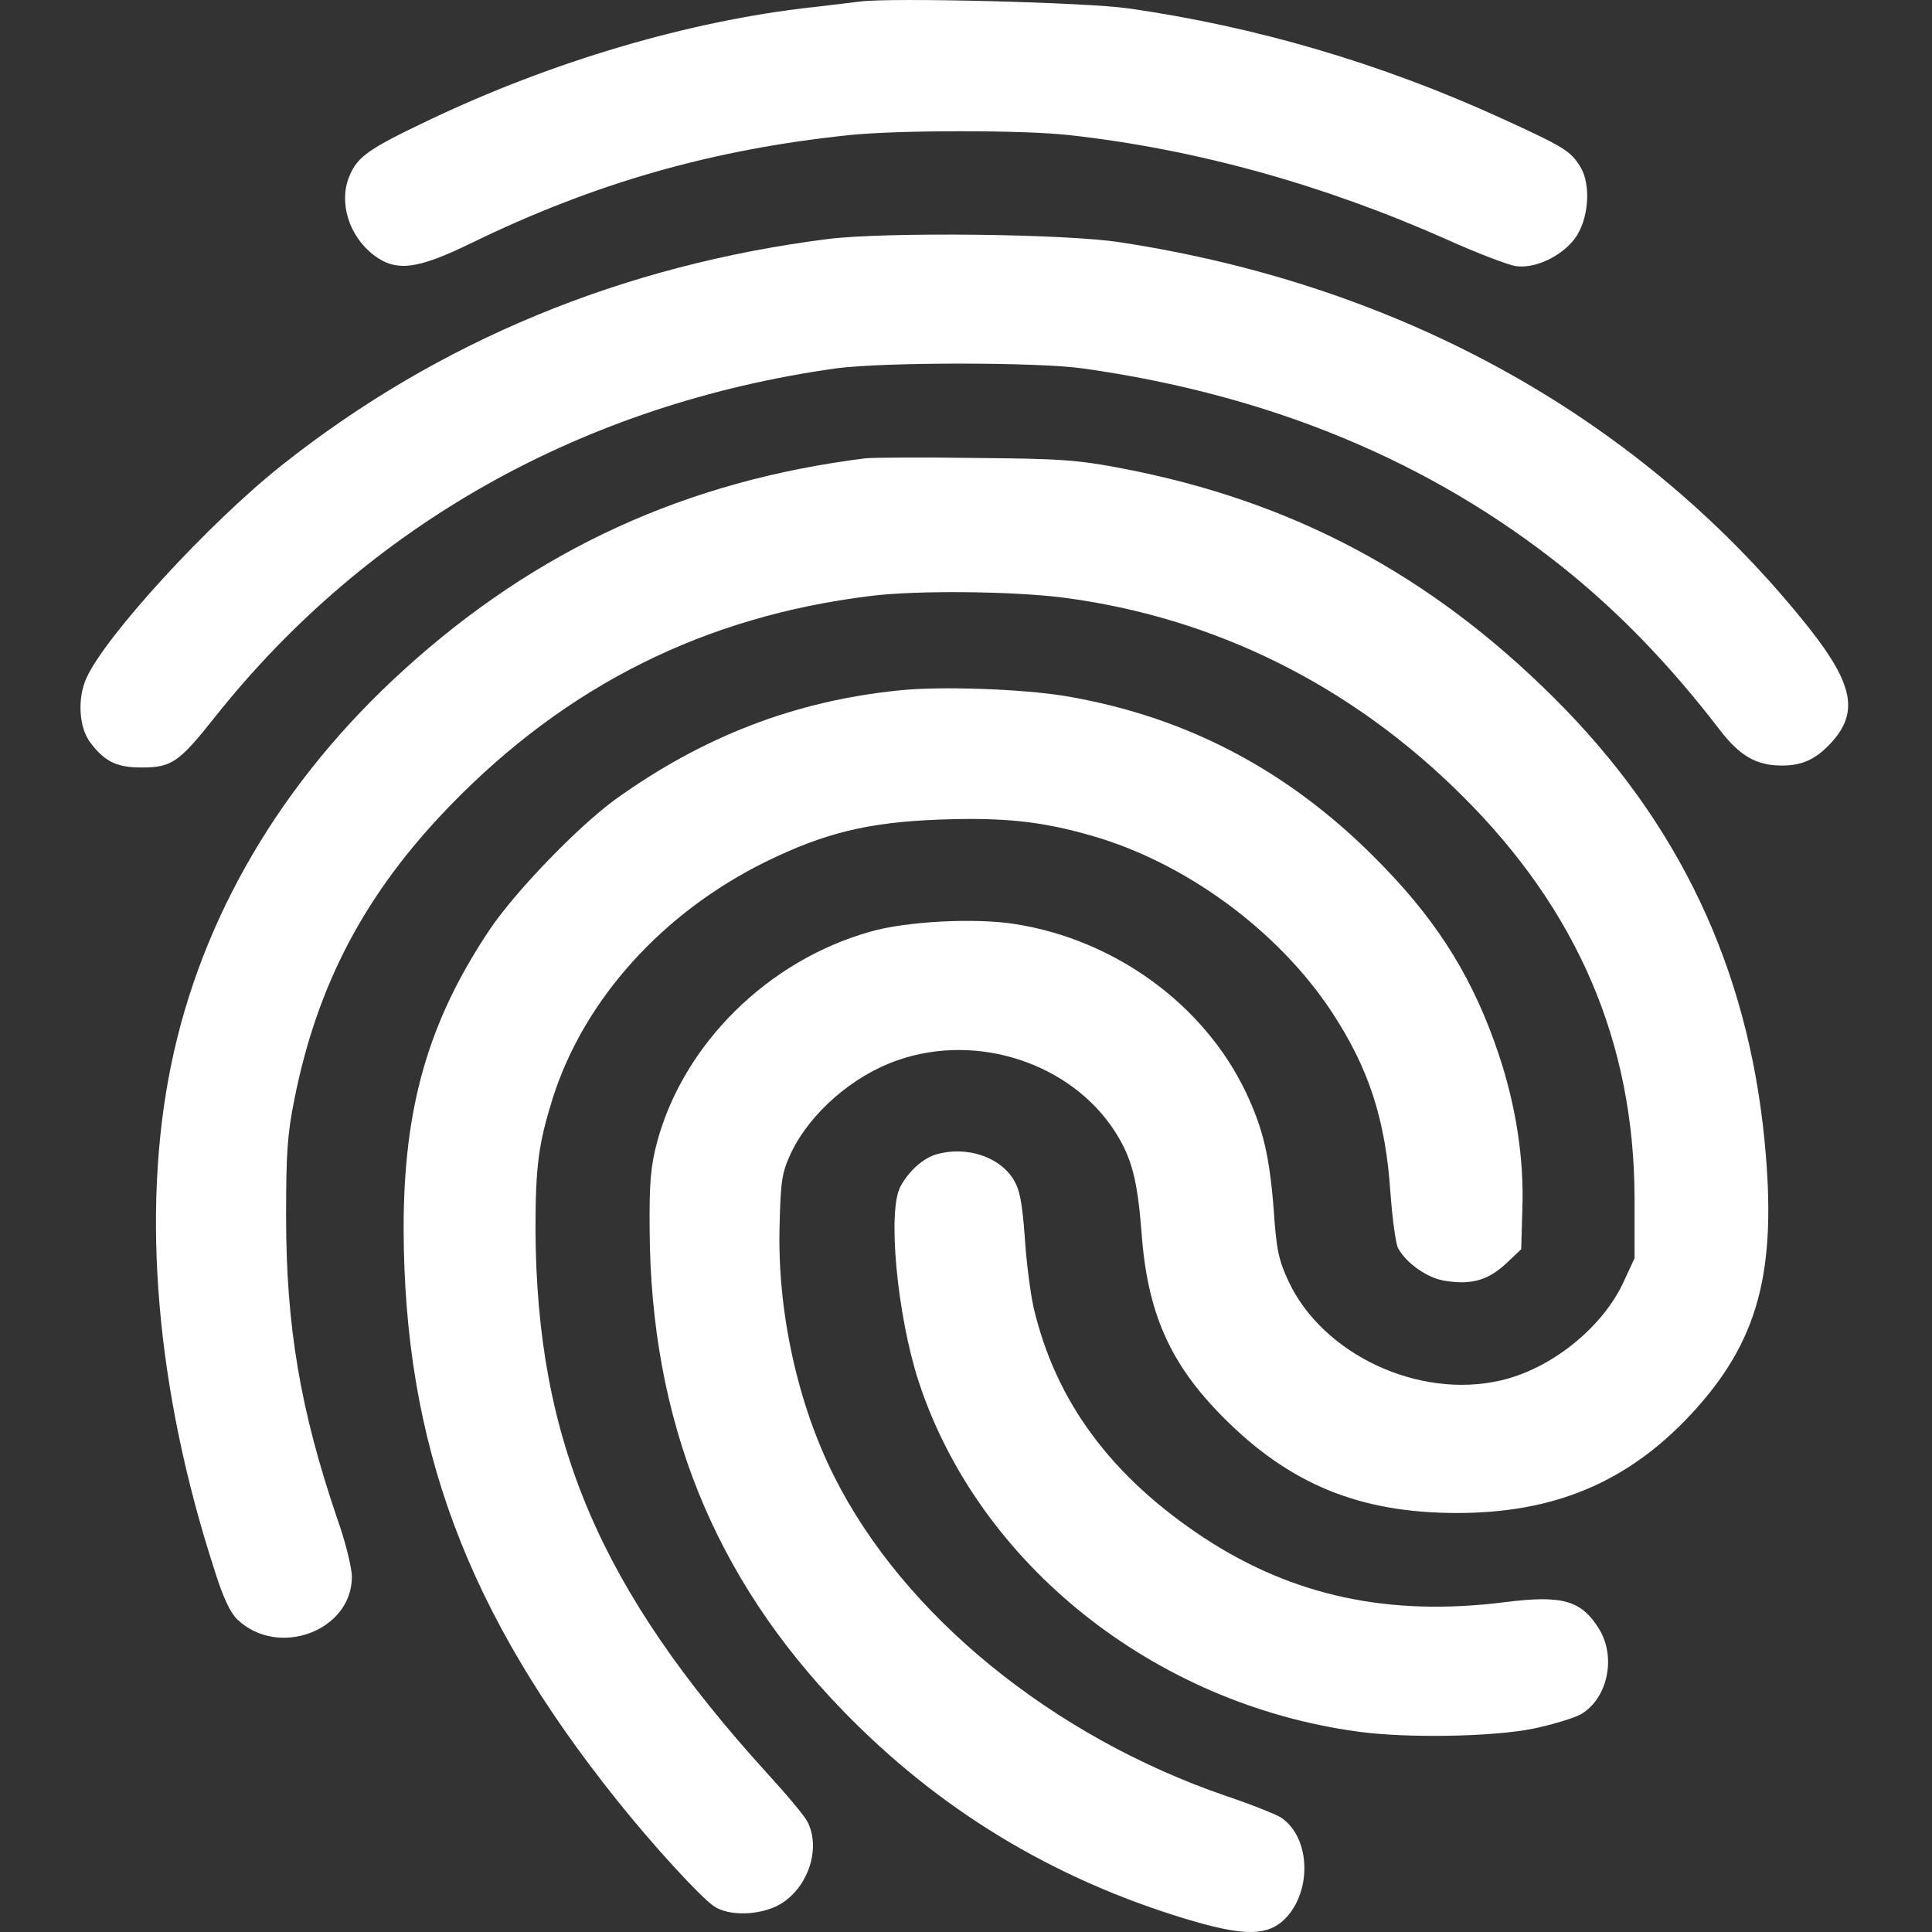 <svg width="24" height="24" viewBox="0 0 24 24" fill="none" xmlns="http://www.w3.org/2000/svg">
<rect x="0" y="0" width="24" height="24" fill="#333333" stroke="none"/>
<path d="M10.684 0.019C10.609 0.029 10.341 0.061 10.097 0.089C8.562 0.258 6.849 0.765 5.31 1.501C4.582 1.848 4.442 1.946 4.343 2.181C4.202 2.509 4.334 2.931 4.639 3.166C4.92 3.381 5.178 3.349 5.854 3.02C7.384 2.275 8.844 1.857 10.543 1.679C11.153 1.614 12.721 1.614 13.289 1.679C14.851 1.853 16.428 2.289 17.968 2.973C18.353 3.147 18.738 3.292 18.831 3.306C19.066 3.339 19.39 3.189 19.559 2.969C19.737 2.734 19.77 2.293 19.629 2.068C19.507 1.871 19.418 1.82 18.648 1.468C17.151 0.784 15.593 0.329 14.016 0.104C13.486 0.029 11.064 -0.032 10.684 0.019Z" fill="white"/>
<path d="M10.285 2.969C7.736 3.292 5.451 4.235 3.508 5.773C2.597 6.495 1.306 7.902 1.072 8.427C0.959 8.68 0.982 9.037 1.119 9.22C1.297 9.459 1.447 9.534 1.757 9.534C2.132 9.534 2.222 9.473 2.672 8.905C4.568 6.519 7.248 5.018 10.379 4.577C10.961 4.497 12.89 4.497 13.453 4.577C15.786 4.905 17.776 5.735 19.427 7.058C20.117 7.611 20.751 8.268 21.366 9.07C21.615 9.393 21.821 9.51 22.136 9.51C22.384 9.51 22.549 9.435 22.732 9.243C23.093 8.863 23.032 8.512 22.478 7.808C20.427 5.224 17.447 3.55 13.922 3.011C13.246 2.903 10.998 2.88 10.285 2.969Z" fill="white"/>
<path d="M10.754 5.693C8.529 5.97 6.666 6.823 5.019 8.319C3.498 9.698 2.498 11.4 2.123 13.243C1.752 15.067 1.94 17.271 2.663 19.499C2.771 19.846 2.86 20.033 2.949 20.118C3.456 20.601 4.371 20.259 4.371 19.588C4.371 19.475 4.291 19.147 4.183 18.847C3.733 17.52 3.554 16.484 3.554 15.114C3.554 14.326 3.569 14.092 3.658 13.651C3.944 12.216 4.545 11.086 5.591 10.008C7.042 8.512 8.755 7.658 10.801 7.405C11.374 7.33 12.589 7.344 13.209 7.424C15.086 7.668 16.785 8.512 18.16 9.881C19.596 11.306 20.3 12.948 20.305 14.88V15.63L20.155 15.954C19.887 16.507 19.259 17.009 18.639 17.149C17.621 17.384 16.433 16.826 16.006 15.916C15.884 15.653 15.856 15.527 15.823 15.034C15.771 14.364 15.692 14.022 15.476 13.567C14.959 12.483 13.857 11.677 12.617 11.48C12.125 11.4 11.261 11.443 10.81 11.574C9.543 11.93 8.492 12.966 8.163 14.186C8.084 14.486 8.065 14.678 8.07 15.278C8.084 17.646 8.863 19.593 10.473 21.253C11.665 22.481 13.073 23.335 14.729 23.837C15.41 24.043 15.706 24.052 15.922 23.874C16.302 23.55 16.297 22.828 15.908 22.575C15.847 22.538 15.546 22.416 15.236 22.312C13.073 21.572 11.223 20.062 10.36 18.336C9.905 17.431 9.656 16.282 9.684 15.236C9.698 14.664 9.712 14.57 9.825 14.326C10.059 13.829 10.595 13.36 11.158 13.168C12.148 12.826 13.307 13.21 13.852 14.059C14.058 14.383 14.129 14.65 14.18 15.302C14.251 16.305 14.532 16.938 15.189 17.6C16.02 18.439 16.893 18.795 18.099 18.795C19.305 18.795 20.211 18.416 20.995 17.581C21.845 16.671 22.079 15.804 21.92 14.172C21.709 12.015 20.854 10.209 19.301 8.666C17.761 7.133 16.048 6.223 13.946 5.82C13.382 5.712 13.176 5.698 12.115 5.689C11.458 5.679 10.843 5.684 10.754 5.693Z" fill="white"/>
<path d="M11.162 8.577C9.872 8.709 8.731 9.149 7.642 9.932C7.178 10.27 6.394 11.081 6.075 11.56C5.319 12.694 5.014 13.759 5.014 15.255C5.019 17.942 5.798 20.029 7.661 22.359C8.102 22.913 8.708 23.574 8.872 23.682C9.06 23.808 9.454 23.794 9.693 23.654C10.041 23.447 10.2 22.96 10.031 22.631C9.994 22.556 9.764 22.284 9.524 22.022C7.45 19.738 6.666 17.9 6.652 15.278C6.652 14.486 6.69 14.204 6.868 13.637C7.258 12.413 8.234 11.335 9.51 10.706C10.247 10.345 10.787 10.214 11.674 10.181C12.463 10.153 12.932 10.2 13.566 10.383C14.725 10.716 15.87 11.555 16.536 12.559C17.001 13.262 17.212 13.9 17.273 14.823C17.297 15.147 17.339 15.452 17.367 15.504C17.466 15.691 17.738 15.883 17.959 15.912C18.282 15.963 18.484 15.902 18.705 15.7L18.897 15.518L18.911 15.025C18.935 14.402 18.831 13.731 18.616 13.093C18.315 12.193 17.893 11.499 17.212 10.791C16.09 9.614 14.786 8.91 13.242 8.648C12.716 8.559 11.679 8.521 11.162 8.577Z" fill="white"/>
<path d="M11.627 14.341C11.463 14.392 11.289 14.547 11.186 14.739C11.022 15.039 11.144 16.338 11.411 17.159C12.153 19.428 14.335 21.168 16.87 21.511C17.475 21.595 18.55 21.576 19.052 21.473C19.291 21.422 19.554 21.342 19.639 21.295C19.972 21.098 20.08 20.587 19.864 20.235C19.643 19.879 19.409 19.813 18.7 19.902C17.255 20.085 16.062 19.827 14.959 19.105C13.805 18.345 13.11 17.407 12.838 16.235C12.8 16.061 12.749 15.672 12.73 15.367C12.697 14.931 12.669 14.781 12.589 14.65C12.411 14.364 11.998 14.233 11.627 14.341Z" fill="white"/>
</svg>
